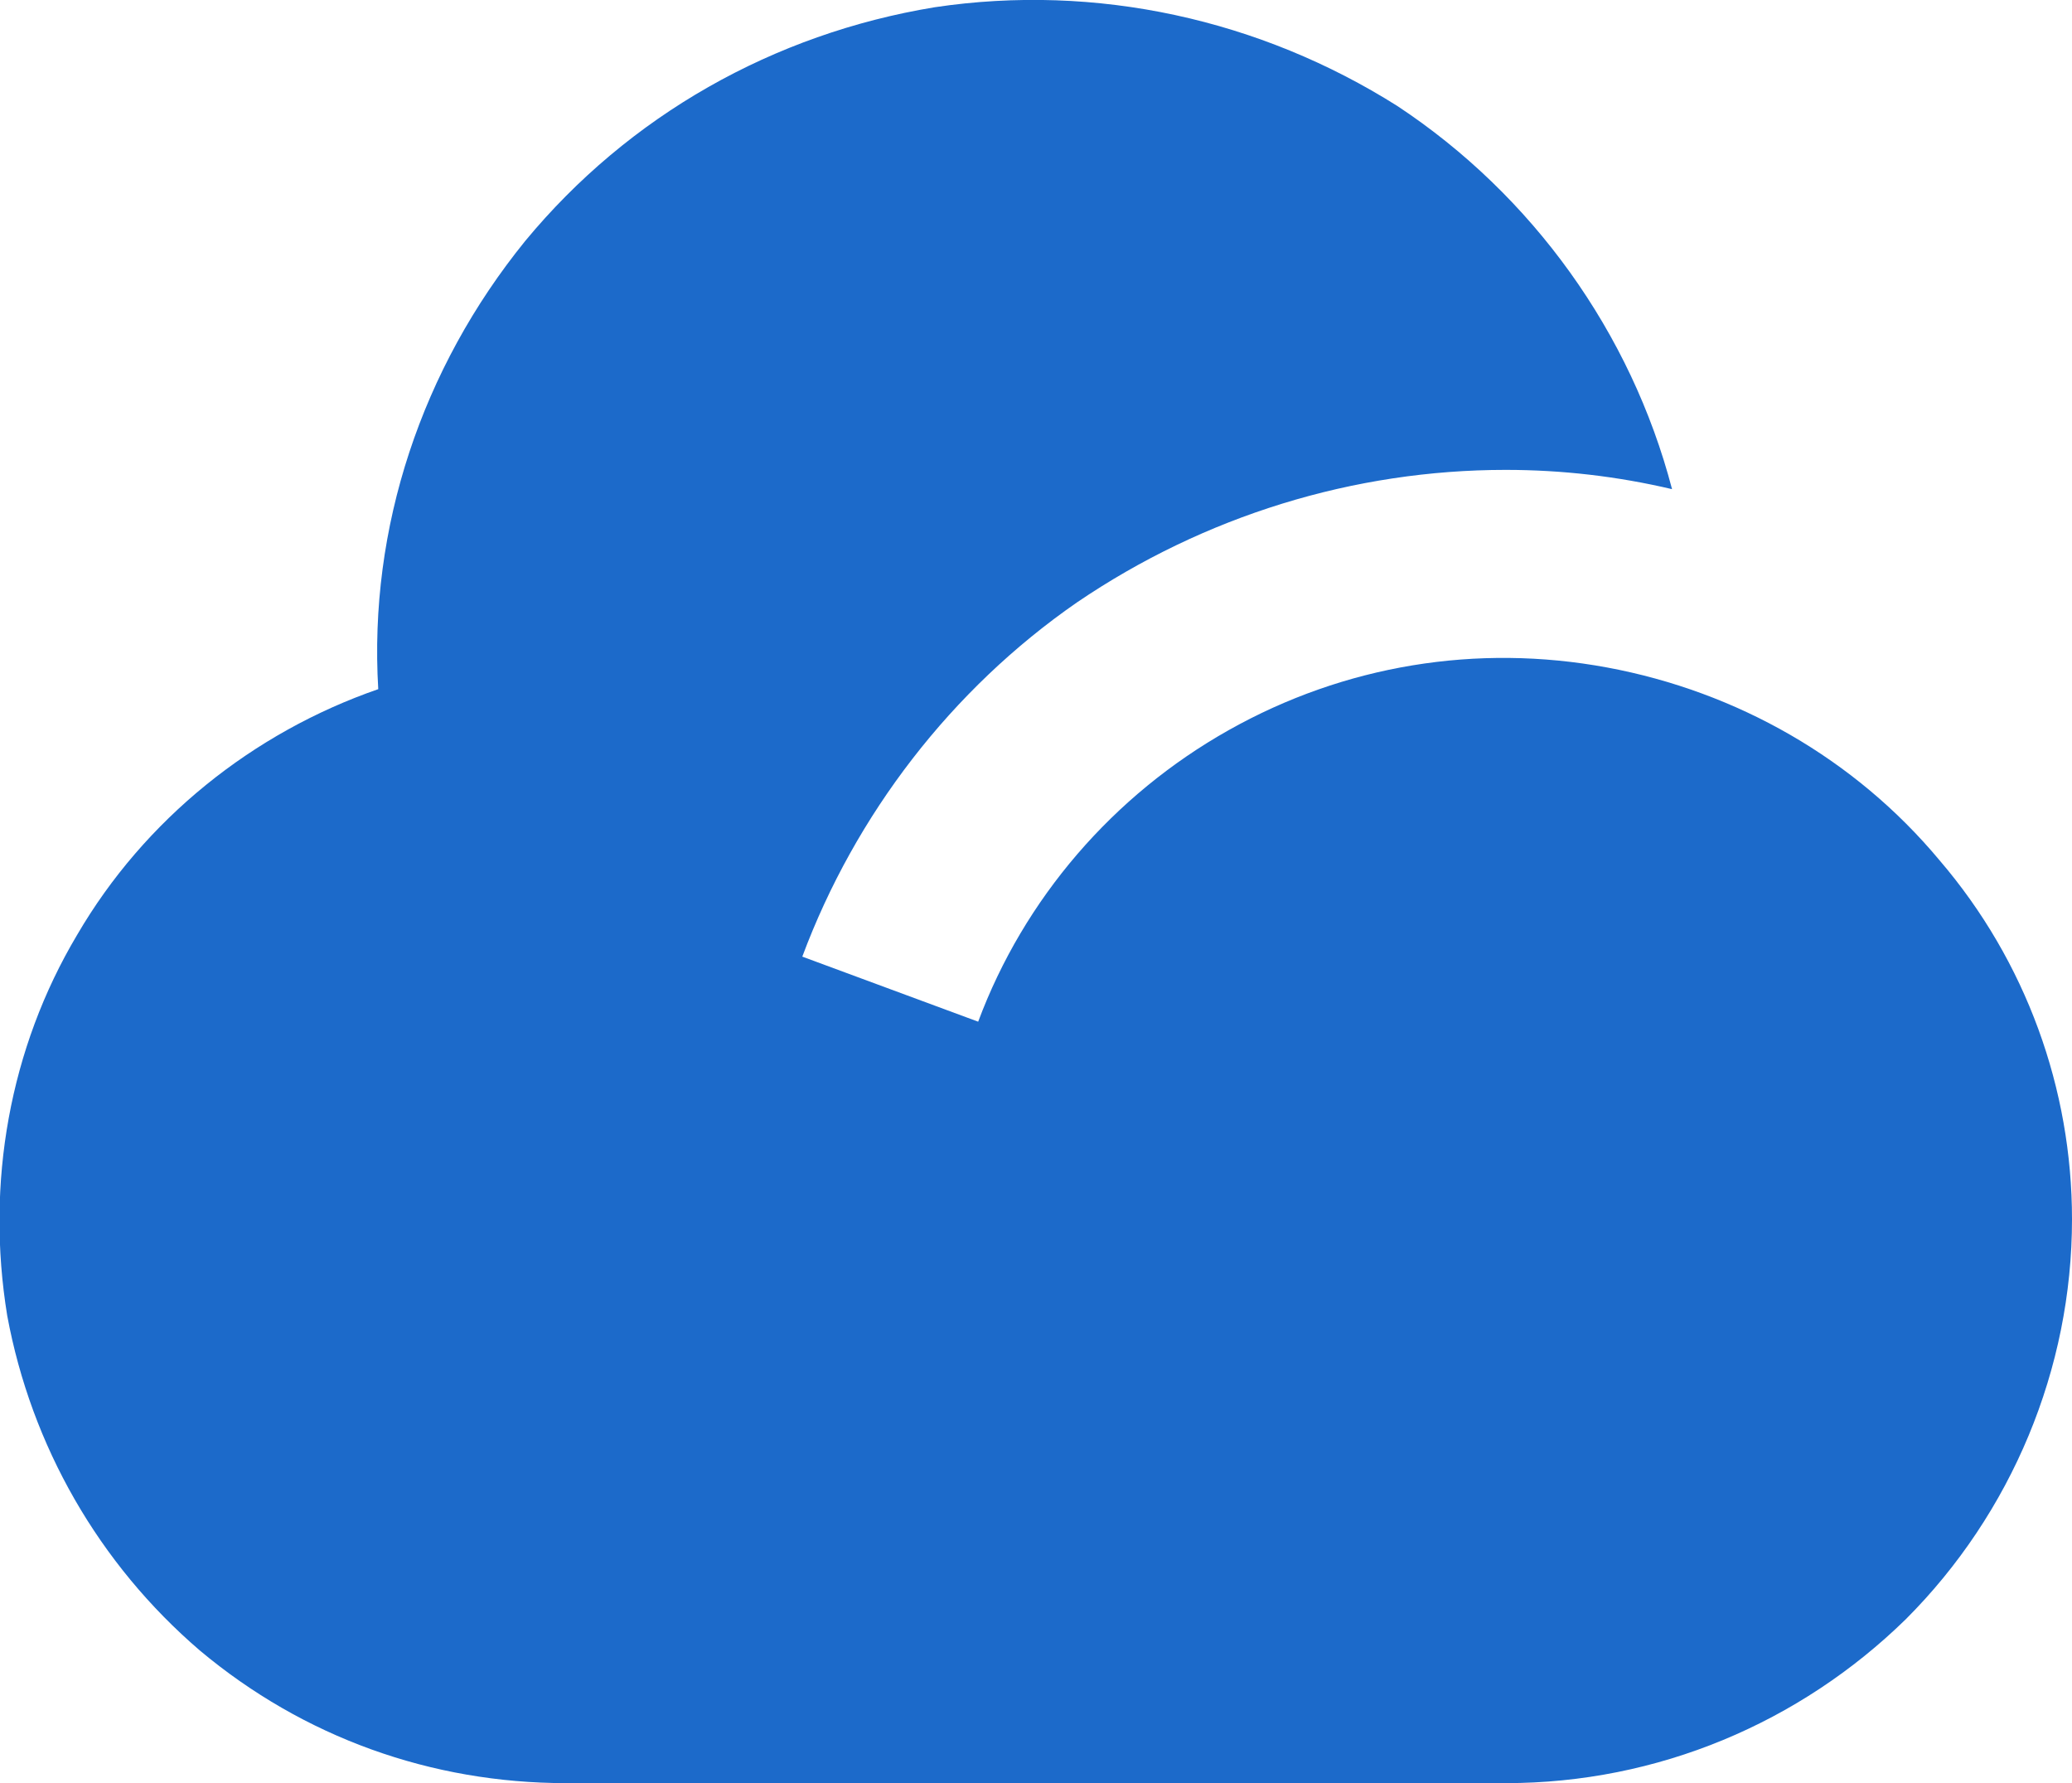 <svg version="1.2" xmlns="http://www.w3.org/2000/svg" viewBox="0 0 86 74" width="86" height="74">
	<title>image</title>
	<style>
		.s0 { fill: #1c6aca } 
	</style>
	<path id="Layer" class="s0" d="m62.5 19.5c-6.3 0-12.5 1.9-17.8 5.5-5.2 3.6-9.2 8.8-11.4 14.7l7.3 2.7c1.9-5.1 5.6-9.4 10.4-12.1 4.8-2.7 10.3-3.6 15.7-2.6 5.4 1 10.3 3.8 13.8 8 3.6 4.2 5.5 9.5 5.5 14.9 0 6.2-2.5 12.2-6.9 16.6-4.4 4.3-10.3 6.8-16.6 6.8h-39c-5.6 0-10.9-1.9-15.2-5.5-4.2-3.6-7-8.5-8-13.9-0.9-5.5 0.1-11.1 2.9-15.8 2.8-4.8 7.3-8.4 12.5-10.2-0.4-6.7 1.8-13.3 6.1-18.6 4.3-5.2 10.3-8.6 17-9.7 6.7-1 13.5 0.5 19.2 4.1 5.6 3.7 9.7 9.4 11.4 15.9q-3.4-0.8-6.9-0.8z"/>
</svg>